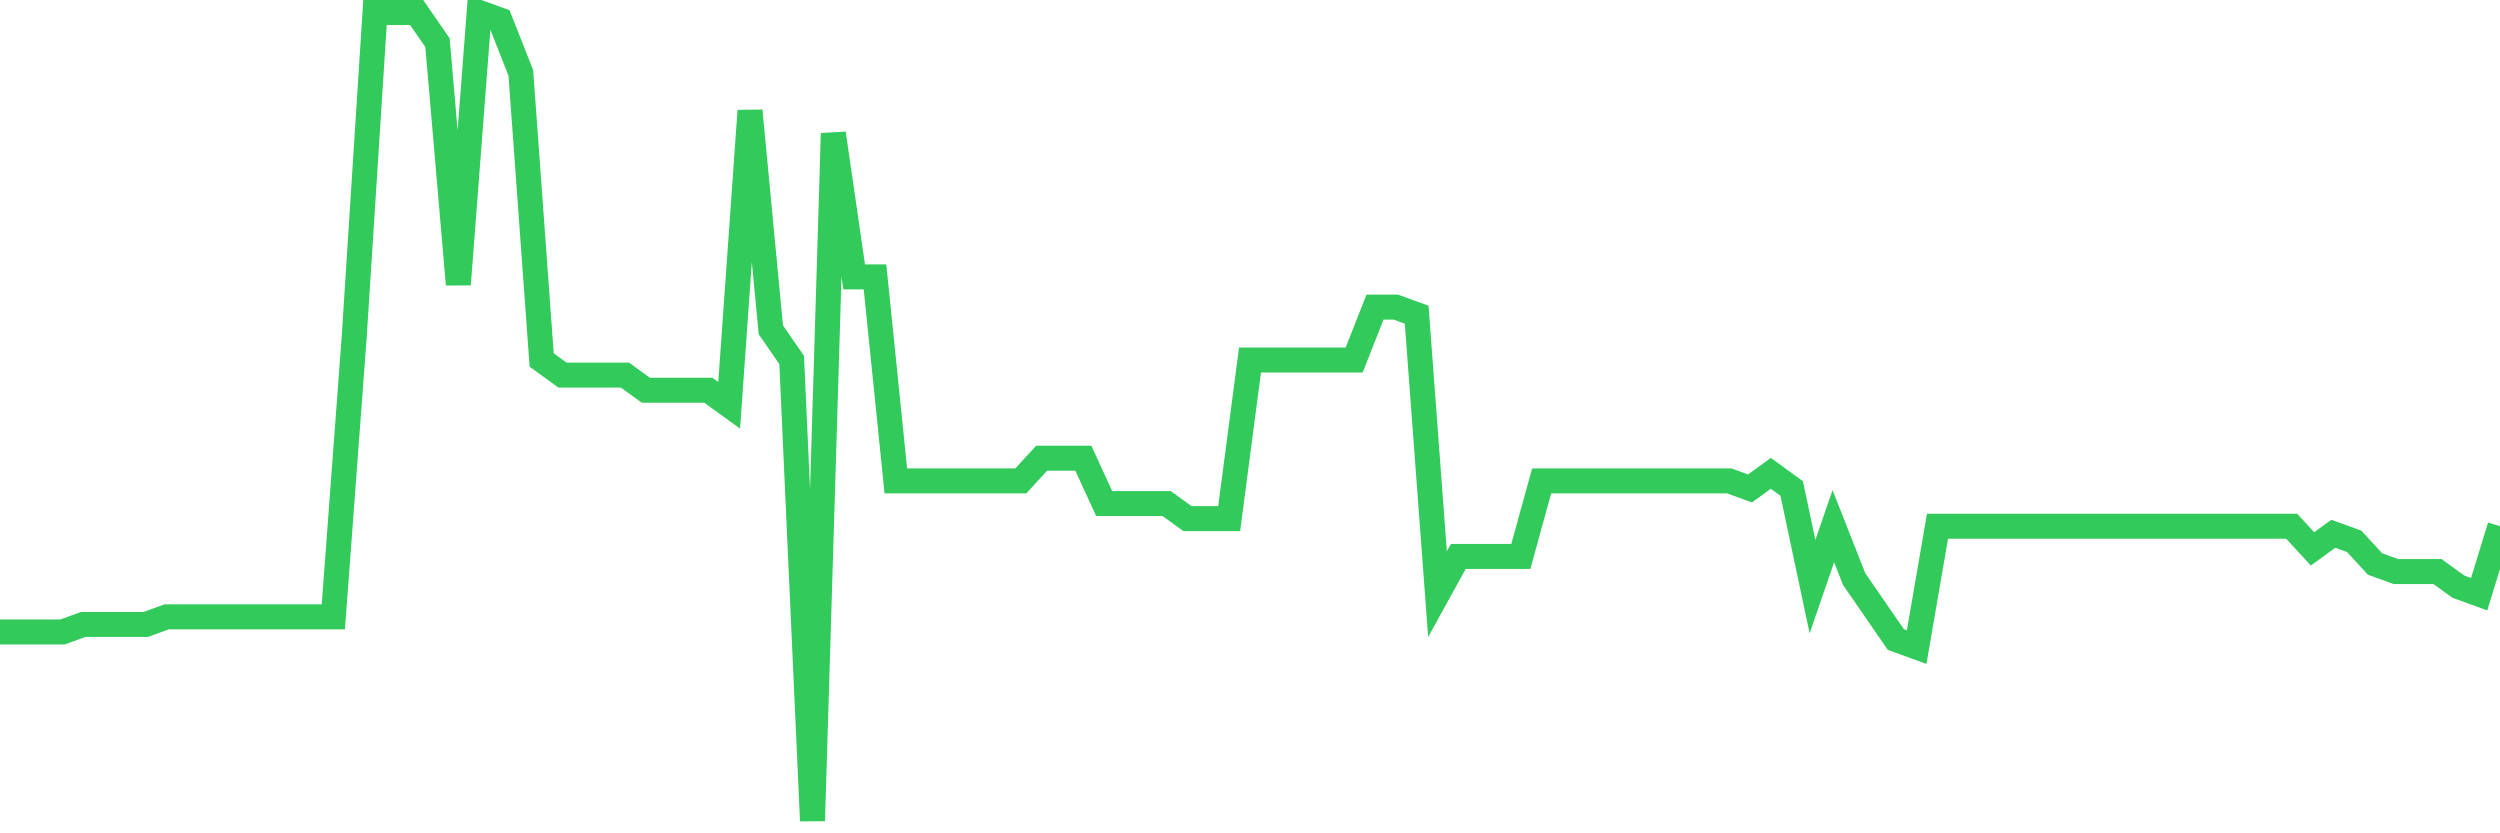 <svg
  xmlns="http://www.w3.org/2000/svg"
  xmlns:xlink="http://www.w3.org/1999/xlink"
  width="120"
  height="40"
  viewBox="0 0 120 40"
  preserveAspectRatio="none"
>
  <polyline
    points="0,30.335 1,30.335 2,30.335 3,30.335 4,29.972 5,29.972 6,29.972 7,29.972 8,29.609 9,29.609 10,29.609 11,29.609 12,29.609 13,29.609 14,29.609 15,29.609 16,29.609 17,16.193 18,0.6 19,0.6 20,0.6 21,2.05 22,13.654 23,0.6 24,0.963 25,3.501 26,17.28 27,18.006 28,18.006 29,18.006 30,18.006 31,18.731 32,18.731 33,18.731 34,18.731 35,19.456 36,5.314 37,15.83 38,17.28 39,39.4 40,6.402 41,13.292 42,13.292 43,23.082 44,23.082 45,23.082 46,23.082 47,23.082 48,23.082 49,23.082 50,21.994 51,21.994 52,21.994 53,24.17 54,24.17 55,24.17 56,24.17 57,24.895 58,24.895 59,24.895 60,17.28 61,17.28 62,17.28 63,17.28 64,17.28 65,17.28 66,14.742 67,14.742 68,15.105 69,28.521 70,26.708 71,26.708 72,26.708 73,26.708 74,23.082 75,23.082 76,23.082 77,23.082 78,23.082 79,23.082 80,23.082 81,23.082 82,23.082 83,23.082 84,23.445 85,22.72 86,23.445 87,28.159 88,25.258 89,27.796 90,29.247 91,30.697 92,31.06 93,25.258 94,25.258 95,25.258 96,25.258 97,25.258 98,25.258 99,25.258 100,25.258 101,25.258 102,25.258 103,25.258 104,25.258 105,25.258 106,25.258 107,25.258 108,25.258 109,25.258 110,25.258 111,26.346 112,25.621 113,25.983 114,27.071 115,27.434 116,27.434 117,27.434 118,28.159 119,28.521 120,25.258"
    fill="none"
    stroke="#32ca5b"
    stroke-width="1.2"
  >
  </polyline>
</svg>